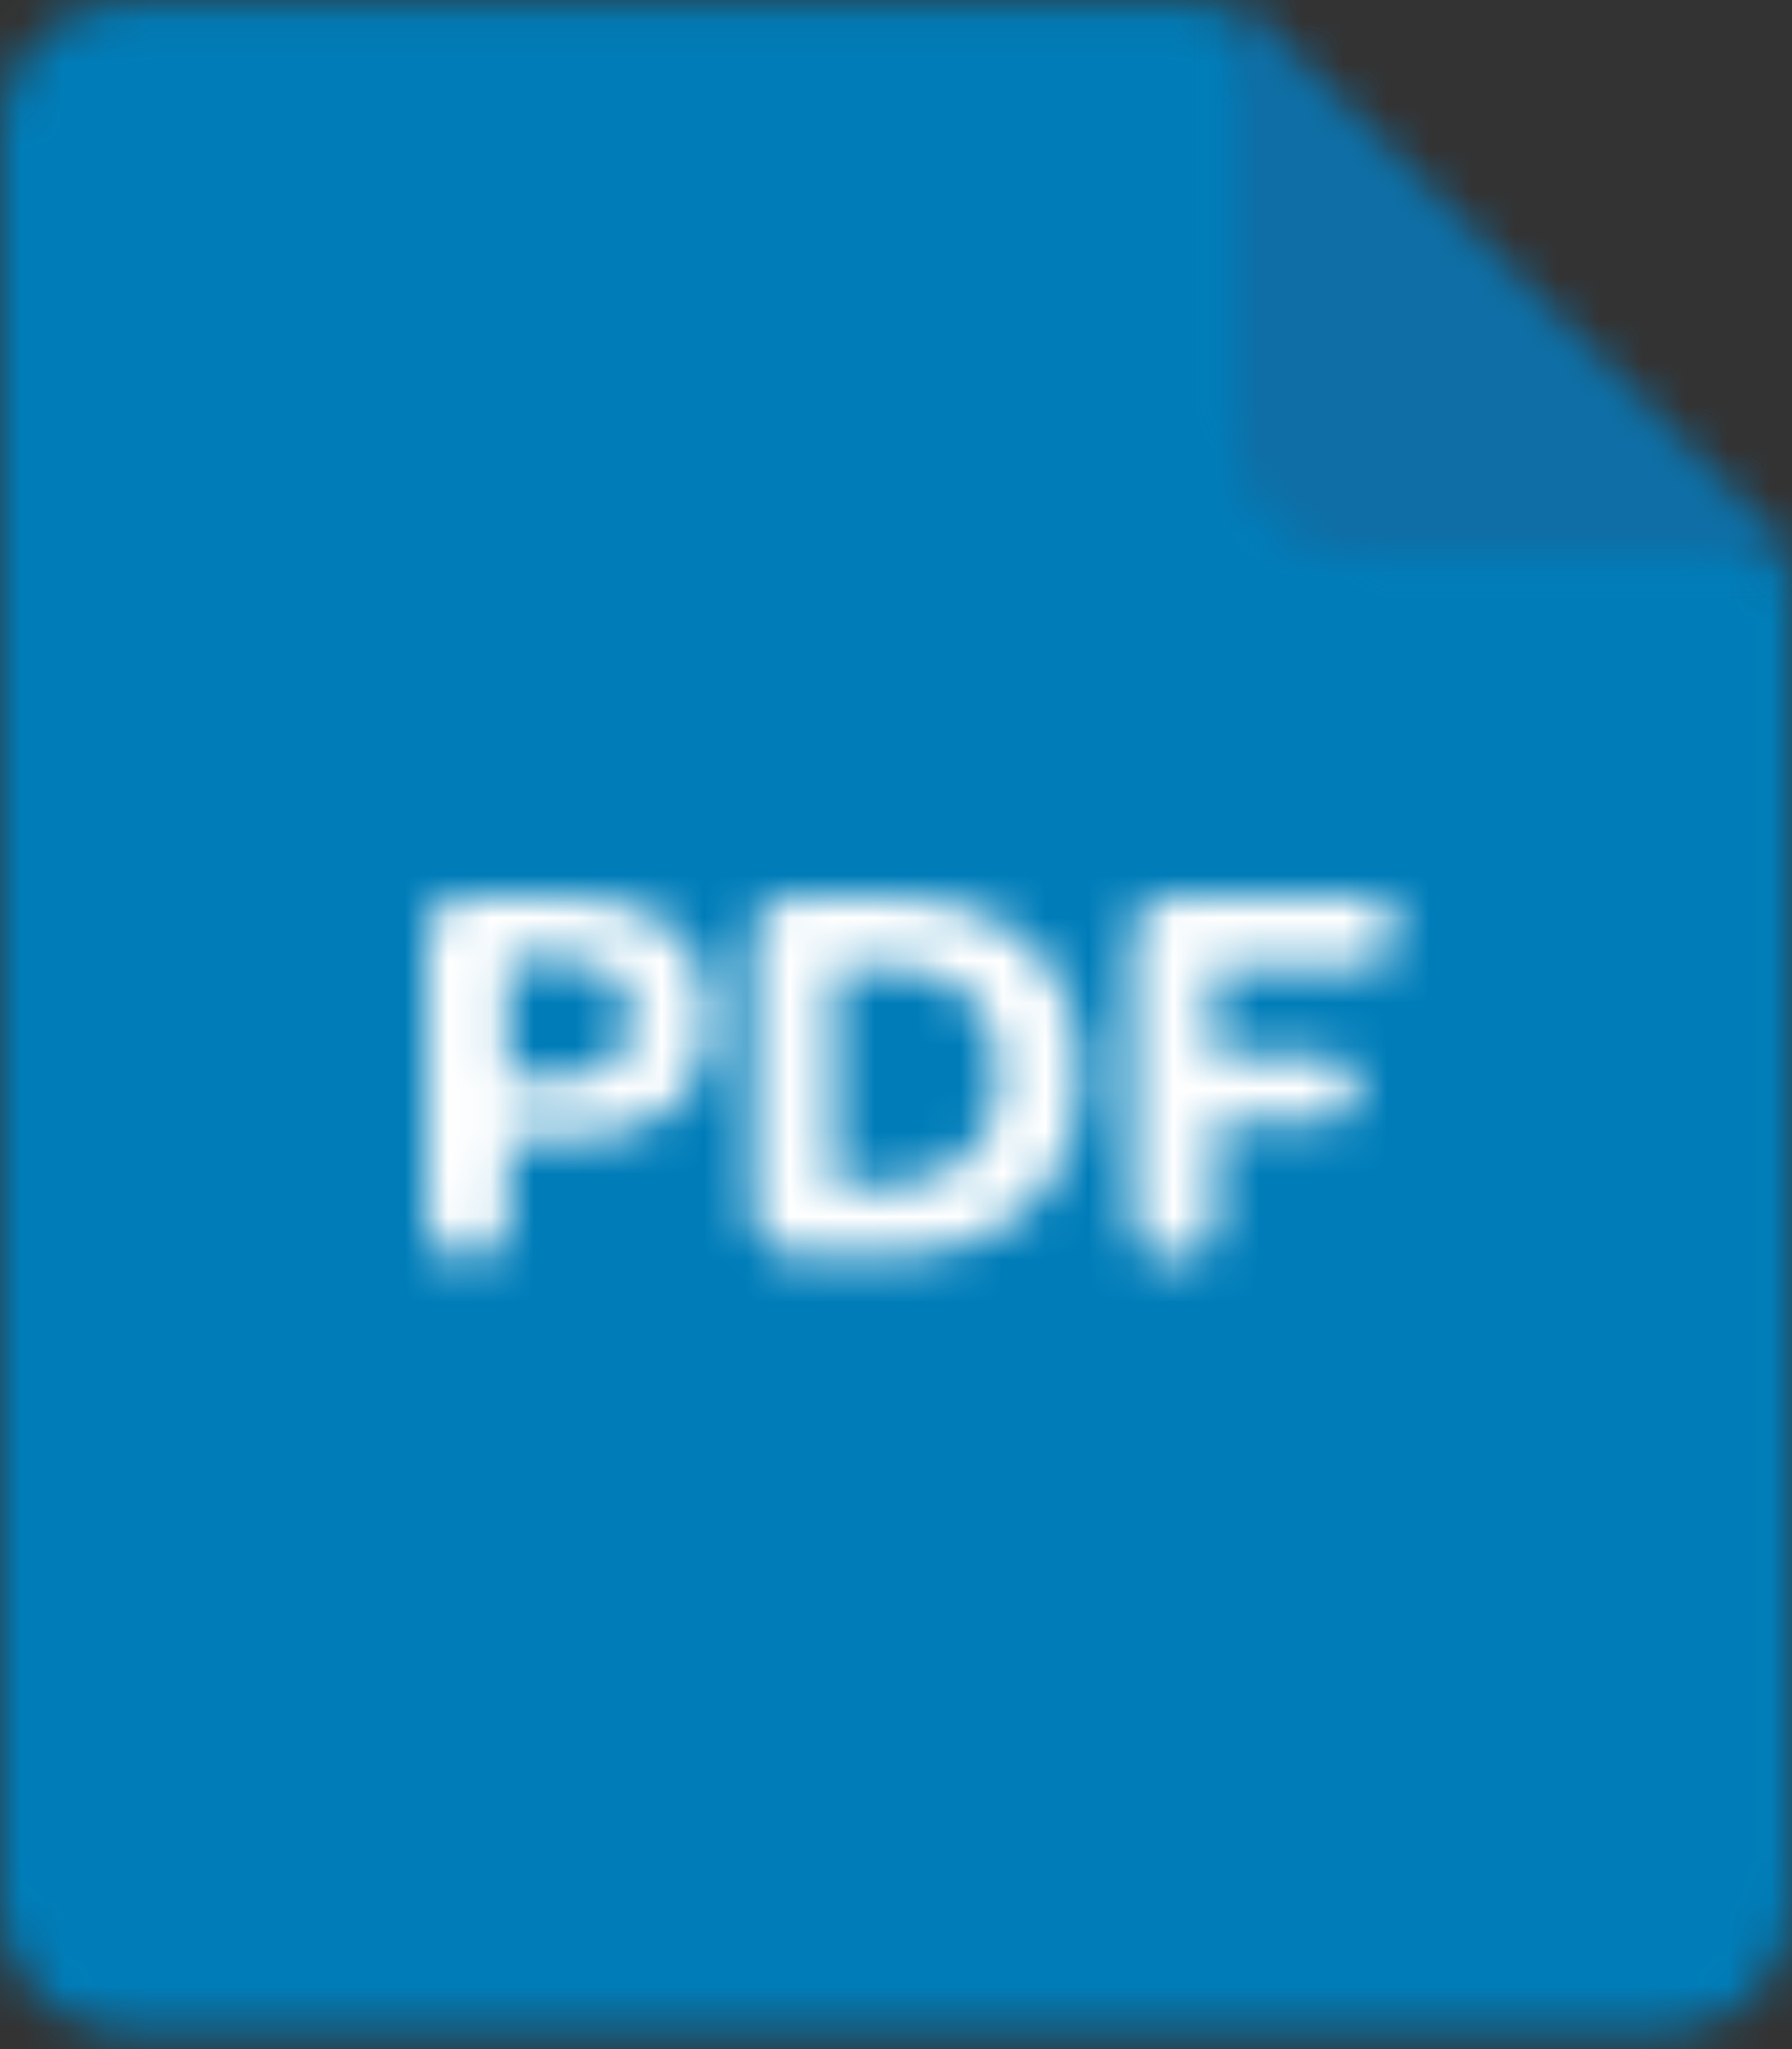<svg width="42" height="48" viewBox="0 0 42 48" fill="none" xmlns="http://www.w3.org/2000/svg">
    <rect x="0" y="0" width="42" height="48" fill="#333333" stroke="none"/>
    <mask id="jh4bfpd0ea" style="mask-type:luminance" maskUnits="userSpaceOnUse" x="0" y="0" width="42" height="48">
        <path fill-rule="evenodd" clip-rule="evenodd" d="M2.999.058C1.344.058 0 1.388 0 3.03v41.599c0 1.64 1.344 2.97 2.999 2.97h35.992c1.656 0 2.998-1.33 2.998-2.97V13.388L28.482.058H2.999z" fill="#fff"/>
    </mask>
    <g mask="url(#jh4bfpd0ea)">
        <path fill-rule="evenodd" clip-rule="evenodd" d="M-5 52.6h51.989V-4.942H-5V52.6z" fill="#007DB9"/>
    </g>
    <mask id="utwcmfffqb" style="mask-type:luminance" maskUnits="userSpaceOnUse" x="28" y="0" width="14" height="14">
        <path fill-rule="evenodd" clip-rule="evenodd" d="M28.934 10.157a2.911 2.911 0 0 0 2.911 2.909H42L28.934 0v10.157z" fill="#fff"/>
    </mask>
    <g mask="url(#utwcmfffqb)">
        <path fill-rule="evenodd" clip-rule="evenodd" d="M23.934 18.066H47V-5H23.934v23.066z" fill="#0F6EA5"/>
    </g>
    <mask id="x1xrpmhabc" style="mask-type:luminance" maskUnits="userSpaceOnUse" x="10" y="21" width="23" height="9">
        <path fill-rule="evenodd" clip-rule="evenodd" d="M27.537 21c-.623 0-1.001.39-1.001 1.066v6.332c0 .675.287 1.065.806 1.065h.299c.56 0 .846-.299.846-.884v-2.288h2.43c.61 0 .883-.274.883-.78v-.039c0-.481-.273-.741-.883-.741h-2.483v-2.093h3.445c.597 0 .884-.26.884-.793v-.078c0-.494-.287-.767-.884-.767h-4.342zm-8.866 0c-.585 0-1.014.39-1.014 1.066v6.292c0 .585.468 1.053 1.066 1.053h2.016c2.834 0 4.588-1.625 4.588-4.238 0-2.6-1.703-4.173-4.525-4.173h-2.131zm.884 1.638h1.196c1.652 0 2.665.936 2.665 2.548 0 1.638-1.013 2.587-2.692 2.587h-1.169v-5.135zM11.001 21c-.624 0-1.001.39-1.001 1.066v6.525c0 .573.299.872.806.872h.285c.548 0 .833-.325.833-.872v-1.91h1.274c2.275 0 3.458-.962 3.458-2.834 0-1.859-1.236-2.847-3.458-2.847h-2.197zm.898 1.495h1.26c1.065 0 1.625.48 1.625 1.365 0 .884-.56 1.378-1.612 1.378h-1.273v-2.743z" fill="#fff"/>
    </mask>
    <g mask="url(#x1xrpmhabc)">
        <path fill-rule="evenodd" clip-rule="evenodd" d="M5 34.463h32.764V16H5v18.463z" fill="#fff"/>
    </g>
</svg>
